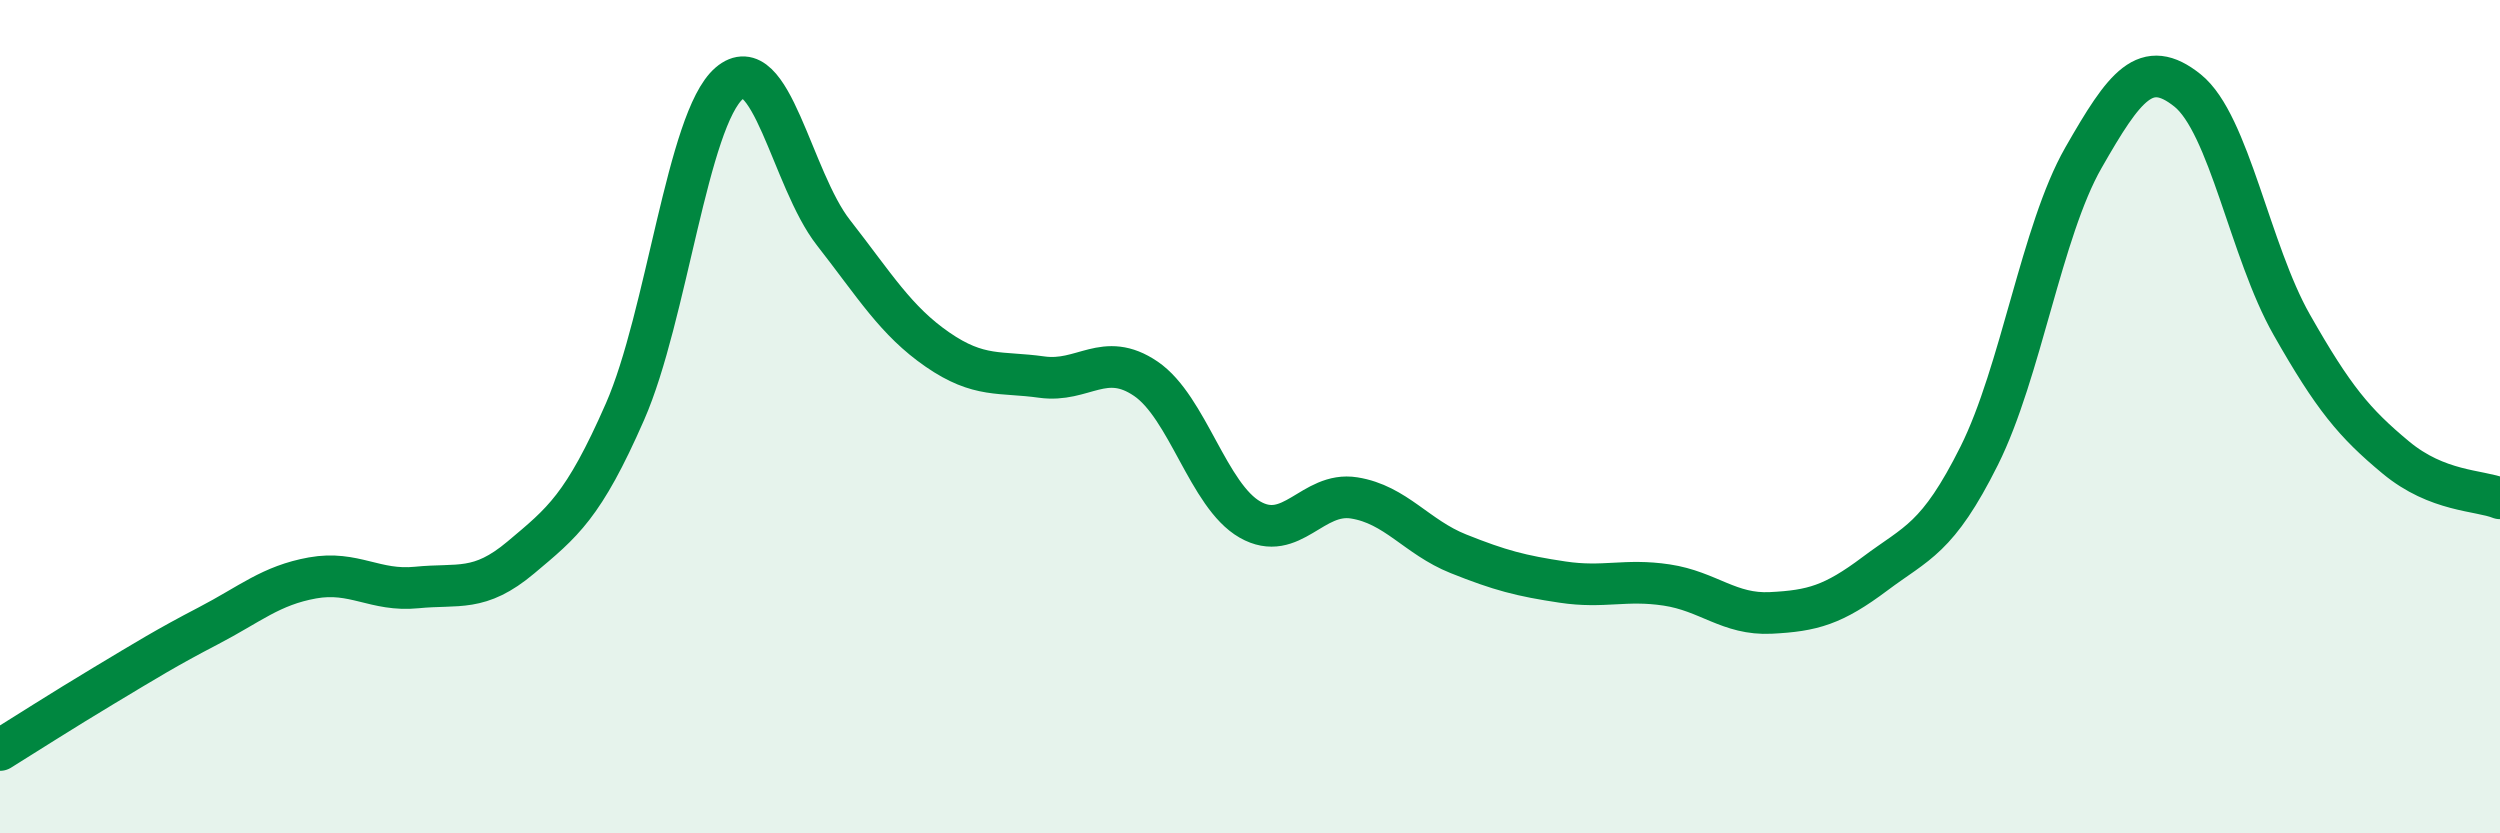 
    <svg width="60" height="20" viewBox="0 0 60 20" xmlns="http://www.w3.org/2000/svg">
      <path
        d="M 0,18 C 0.5,17.69 1.5,17.05 2.5,16.45 C 3.5,15.85 4,15.54 5,15.02 C 6,14.5 6.5,14.05 7.5,13.87 C 8.5,13.69 9,14.2 10,14.1 C 11,14 11.5,14.22 12.5,13.38 C 13.5,12.54 14,12.16 15,9.88 C 16,7.6 16.5,2.86 17.5,2 C 18.5,1.14 19,4.3 20,5.58 C 21,6.86 21.5,7.7 22.5,8.39 C 23.5,9.08 24,8.91 25,9.05 C 26,9.19 26.5,8.41 27.5,9.09 C 28.5,9.77 29,11.9 30,12.47 C 31,13.04 31.5,11.79 32.5,11.95 C 33.5,12.11 34,12.89 35,13.29 C 36,13.69 36.5,13.82 37.5,13.97 C 38.5,14.12 39,13.89 40,14.04 C 41,14.19 41.5,14.76 42.5,14.71 C 43.5,14.66 44,14.52 45,13.77 C 46,13.02 46.5,12.94 47.5,10.94 C 48.5,8.94 49,5.54 50,3.79 C 51,2.04 51.5,1.37 52.5,2.17 C 53.5,2.97 54,6.03 55,7.79 C 56,9.55 56.5,10.15 57.5,10.98 C 58.5,11.81 59.5,11.76 60,11.96L60 20L0 20Z"
        fill="#008740"
        opacity="0.1"
        stroke-linecap="round"
        stroke-linejoin="round"
      />
      <path
        d="M 0,18 C 0.5,17.69 1.5,17.05 2.5,16.45 C 3.5,15.85 4,15.54 5,15.02 C 6,14.5 6.5,14.05 7.5,13.87 C 8.5,13.69 9,14.2 10,14.1 C 11,14 11.5,14.22 12.5,13.38 C 13.5,12.54 14,12.16 15,9.88 C 16,7.6 16.5,2.86 17.5,2 C 18.5,1.14 19,4.3 20,5.58 C 21,6.86 21.5,7.7 22.5,8.39 C 23.5,9.08 24,8.91 25,9.05 C 26,9.19 26.5,8.41 27.5,9.09 C 28.5,9.77 29,11.9 30,12.47 C 31,13.04 31.5,11.79 32.5,11.95 C 33.5,12.11 34,12.89 35,13.29 C 36,13.69 36.5,13.82 37.5,13.97 C 38.5,14.12 39,13.89 40,14.04 C 41,14.19 41.5,14.76 42.5,14.71 C 43.5,14.66 44,14.52 45,13.77 C 46,13.02 46.5,12.94 47.5,10.94 C 48.5,8.94 49,5.54 50,3.79 C 51,2.04 51.5,1.37 52.5,2.17 C 53.5,2.97 54,6.03 55,7.79 C 56,9.55 56.5,10.15 57.5,10.98 C 58.5,11.81 59.5,11.76 60,11.96"
        stroke="#008740"
        stroke-width="1"
        fill="none"
        stroke-linecap="round"
        stroke-linejoin="round"
      />
    </svg>
  